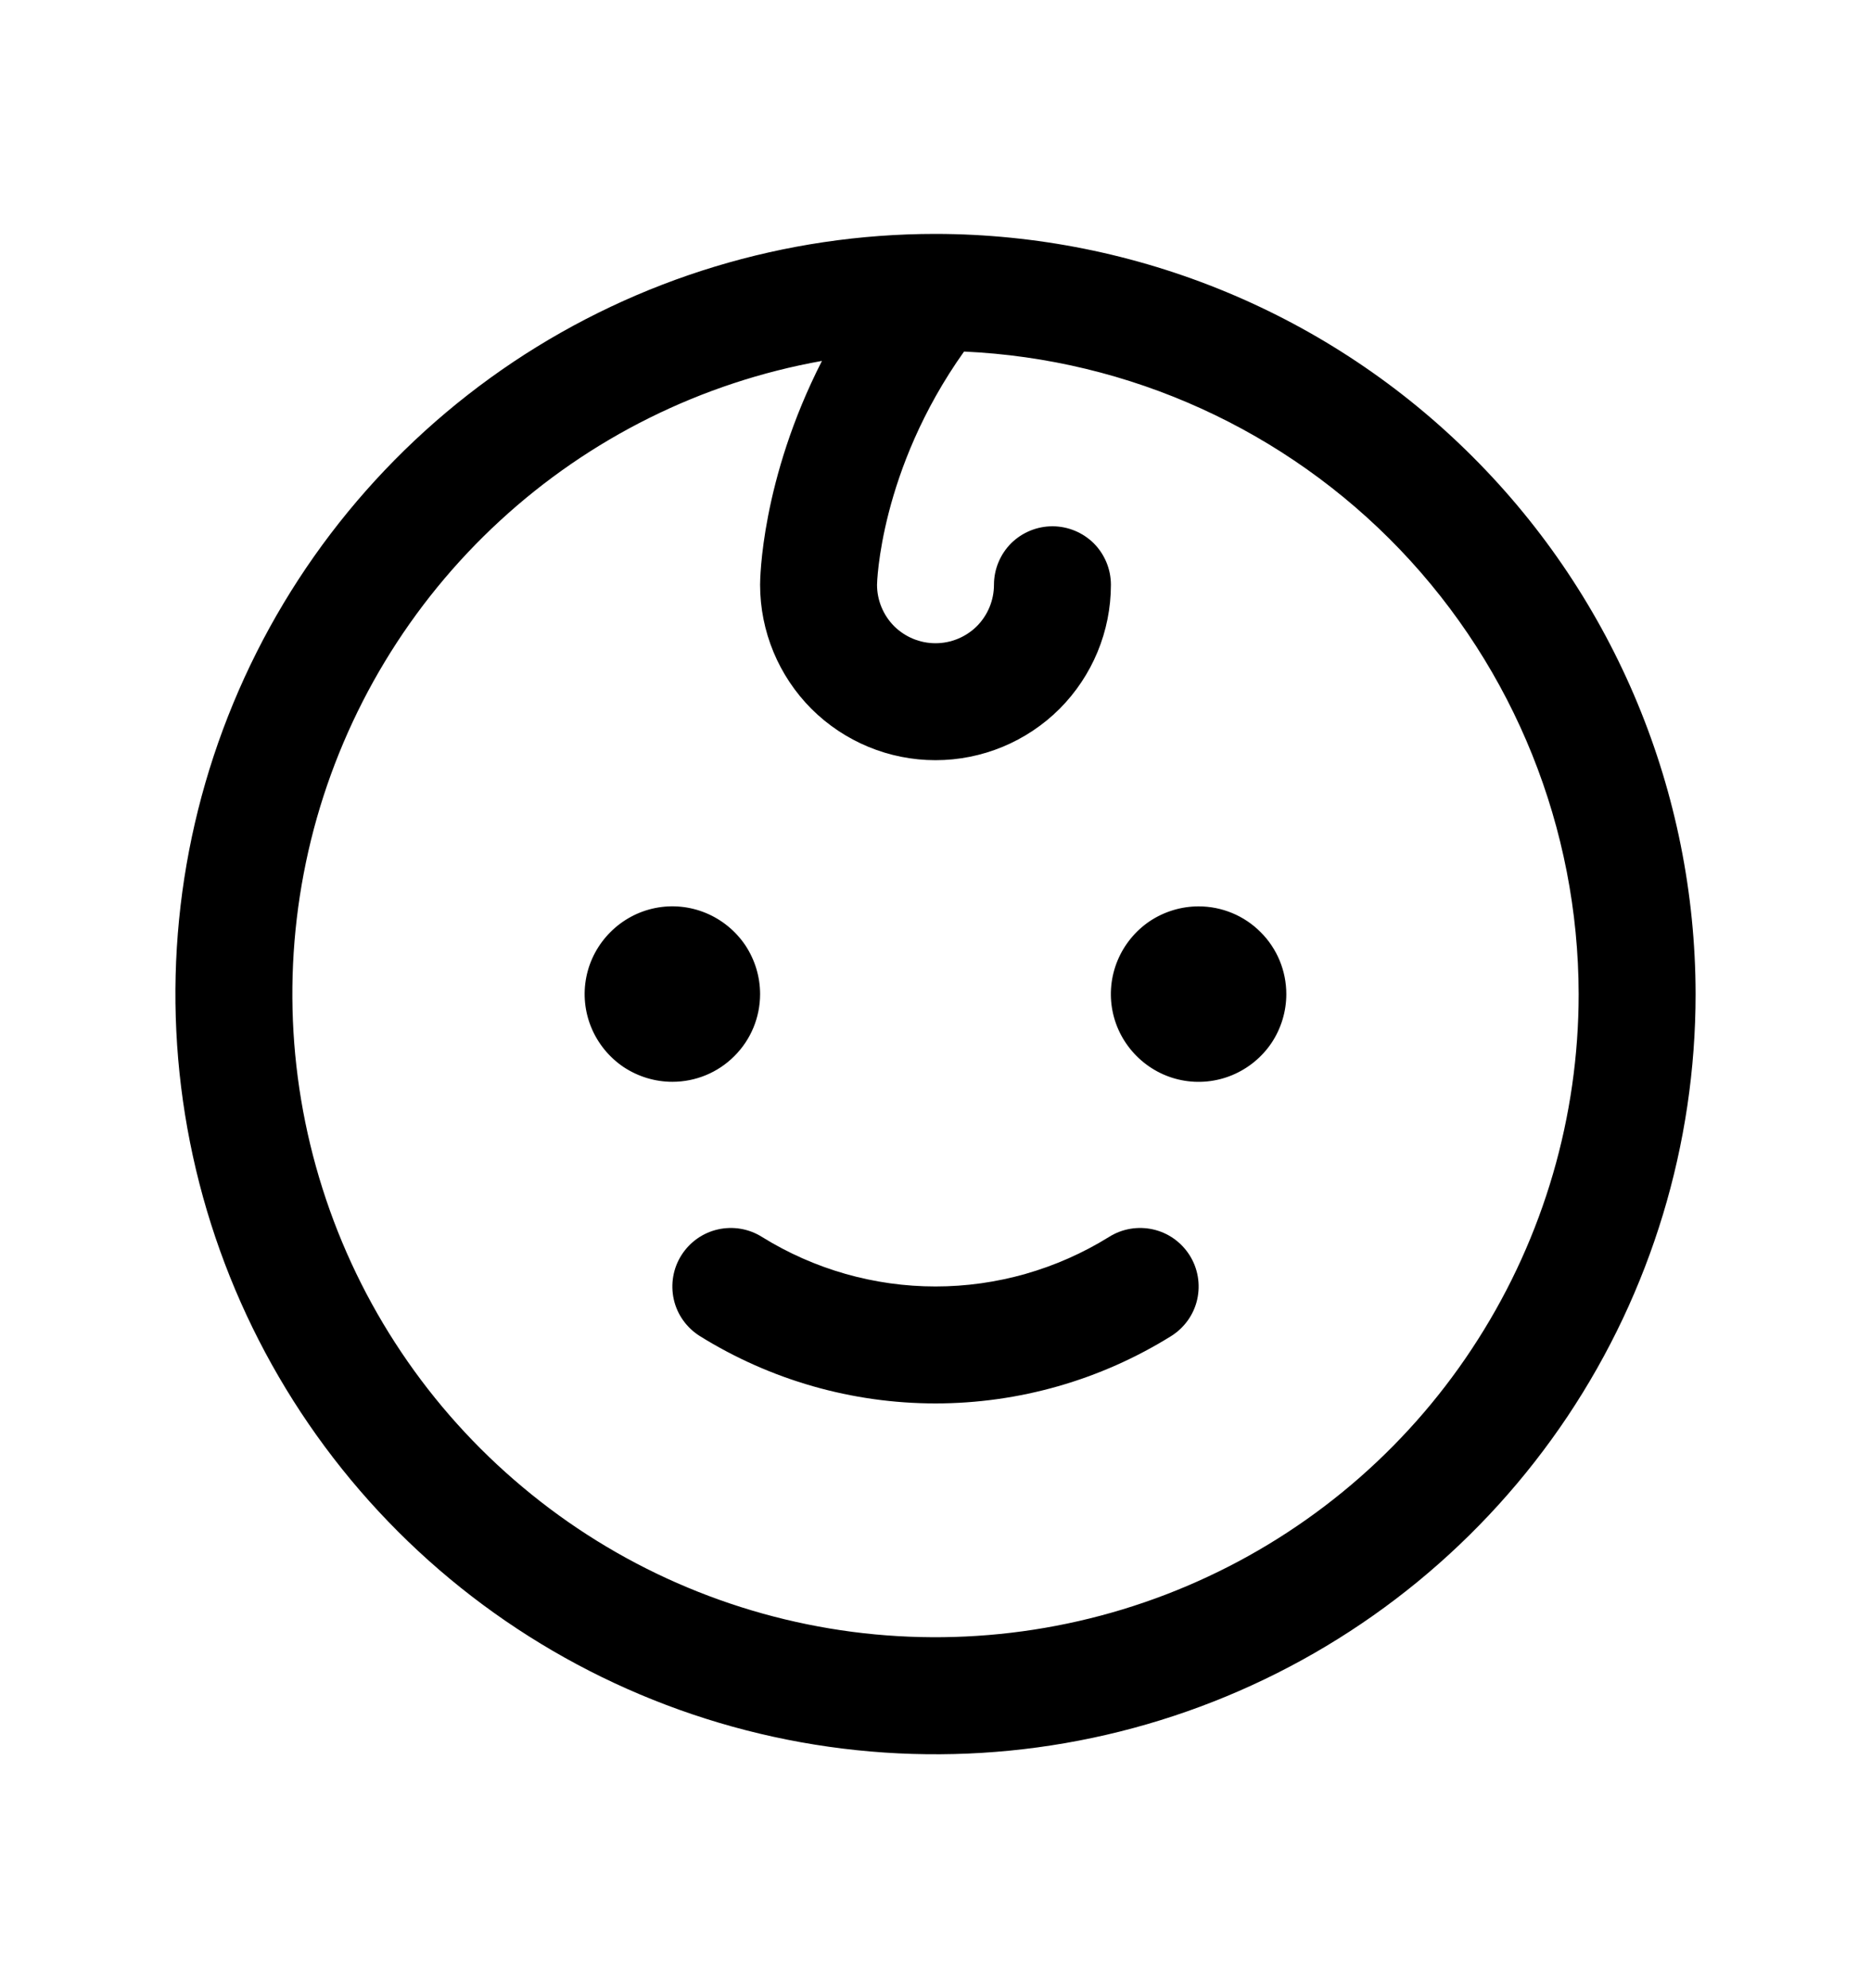 <svg width="16" height="17" viewBox="0 0 16 17" fill="none" xmlns="http://www.w3.org/2000/svg">
<path d="M5.75 9.25C5.602 9.25 5.457 9.206 5.333 9.124C5.21 9.041 5.114 8.924 5.057 8.787C5 8.65 4.985 8.499 5.014 8.354C5.043 8.208 5.115 8.075 5.22 7.97C5.325 7.865 5.458 7.793 5.604 7.764C5.749 7.735 5.9 7.75 6.037 7.807C6.174 7.864 6.291 7.96 6.374 8.083C6.456 8.207 6.5 8.352 6.5 8.5C6.5 8.699 6.421 8.89 6.28 9.03C6.14 9.171 5.949 9.25 5.75 9.25ZM10.25 7.75C10.102 7.75 9.957 7.794 9.833 7.876C9.71 7.959 9.614 8.076 9.557 8.213C9.5 8.35 9.485 8.501 9.514 8.646C9.543 8.792 9.615 8.925 9.72 9.03C9.825 9.135 9.958 9.207 10.104 9.236C10.249 9.265 10.4 9.25 10.537 9.193C10.674 9.136 10.791 9.04 10.874 8.917C10.956 8.793 11 8.648 11 8.5C11 8.301 10.921 8.11 10.78 7.97C10.64 7.829 10.449 7.75 10.25 7.75ZM9.483 10.577C9.038 10.853 8.524 11 8 11C7.476 11 6.962 10.853 6.517 10.577C6.405 10.506 6.269 10.483 6.14 10.512C6.01 10.541 5.898 10.621 5.827 10.733C5.756 10.845 5.733 10.981 5.762 11.111C5.791 11.24 5.871 11.352 5.983 11.423C6.588 11.8 7.287 12 8 12C8.713 12 9.412 11.8 10.017 11.423C10.129 11.352 10.209 11.24 10.238 11.111C10.267 10.981 10.244 10.845 10.173 10.733C10.102 10.621 9.99 10.541 9.86 10.512C9.731 10.483 9.595 10.506 9.483 10.577ZM14.5 8.5C14.5 9.786 14.119 11.042 13.405 12.111C12.69 13.18 11.675 14.013 10.487 14.505C9.3 14.997 7.993 15.126 6.732 14.875C5.471 14.624 4.313 14.005 3.404 13.096C2.495 12.187 1.876 11.029 1.625 9.768C1.374 8.507 1.503 7.2 1.995 6.013C2.487 4.825 3.32 3.81 4.389 3.095C5.458 2.381 6.714 2 8 2C9.723 2.002 11.376 2.687 12.594 3.906C13.813 5.124 14.498 6.777 14.5 8.5ZM13.5 8.5C13.498 7.084 12.951 5.723 11.973 4.7C10.994 3.677 9.659 3.07 8.244 3.006C7.52 4.024 7.5 4.992 7.5 5C7.5 5.133 7.553 5.26 7.646 5.354C7.74 5.447 7.867 5.5 8 5.5C8.133 5.5 8.26 5.447 8.354 5.354C8.447 5.26 8.5 5.133 8.5 5C8.5 4.867 8.553 4.74 8.646 4.646C8.74 4.553 8.867 4.5 9 4.5C9.133 4.5 9.26 4.553 9.354 4.646C9.447 4.74 9.5 4.867 9.5 5C9.5 5.398 9.342 5.779 9.061 6.061C8.779 6.342 8.398 6.5 8 6.5C7.602 6.5 7.221 6.342 6.939 6.061C6.658 5.779 6.5 5.398 6.5 5C6.5 4.954 6.508 4.106 7.029 3.086C5.999 3.27 5.043 3.745 4.274 4.454C3.504 5.163 2.953 6.076 2.684 7.087C2.416 8.099 2.441 9.165 2.758 10.163C3.074 11.16 3.668 12.046 4.471 12.717C5.273 13.389 6.25 13.817 7.288 13.953C8.325 14.088 9.38 13.925 10.328 13.482C11.275 13.04 12.078 12.336 12.639 11.453C13.201 10.571 13.5 9.546 13.5 8.5Z" fill="black"/>
</svg>
